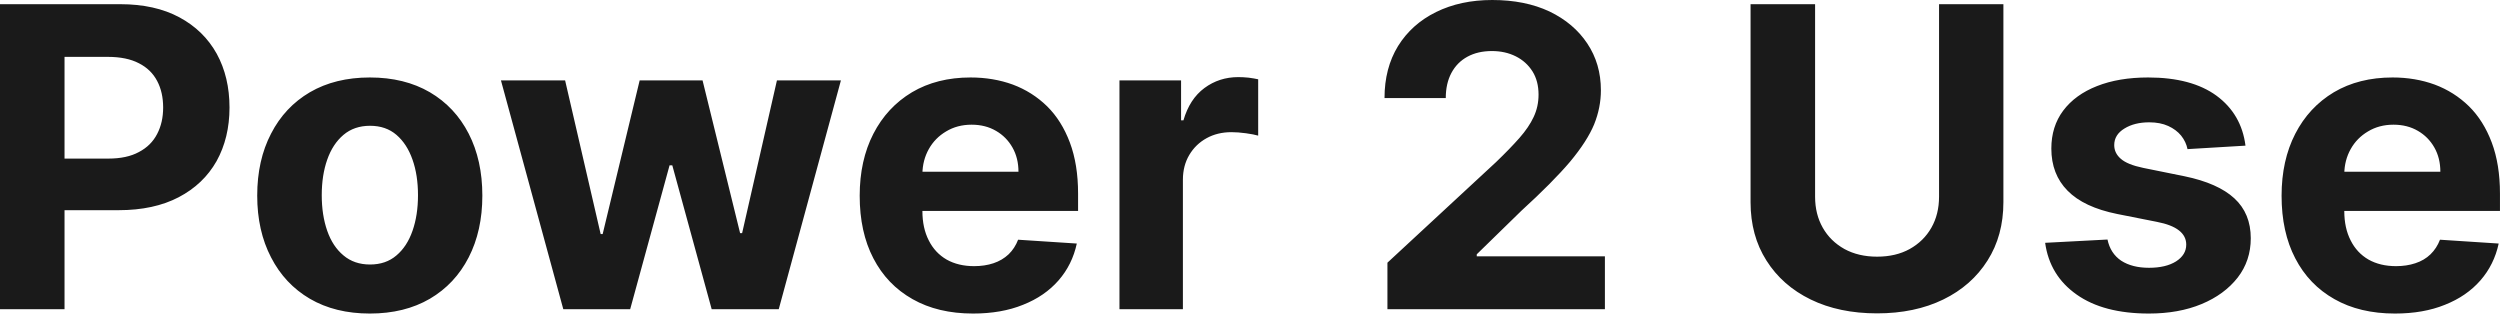 <?xml version="1.0" encoding="UTF-8" standalone="yes"?>
<svg xmlns="http://www.w3.org/2000/svg" width="137.142" height="17.201" viewBox="0 0 137.142 17.201" fill="rgb(26, 26, 26)">
  <path d="M3.54 16.96L0 16.96L0 0.23L6.60 0.23Q8.50 0.23 9.84 0.95Q11.18 1.67 11.89 2.95Q12.59 4.23 12.59 5.90L12.59 5.90Q12.59 7.56 11.88 8.84Q11.16 10.11 9.80 10.82Q8.44 11.53 6.51 11.53L6.51 11.53L2.30 11.53L2.30 8.70L5.94 8.70Q6.96 8.70 7.62 8.34Q8.29 7.99 8.62 7.35Q8.95 6.72 8.95 5.90L8.95 5.90Q8.95 5.06 8.62 4.44Q8.29 3.81 7.62 3.47Q6.95 3.12 5.92 3.12L5.92 3.12L3.54 3.12L3.54 16.96ZM20.29 17.20L20.29 17.20Q18.39 17.20 17.00 16.39Q15.62 15.58 14.87 14.12Q14.11 12.66 14.11 10.73L14.11 10.73Q14.11 8.79 14.87 7.33Q15.62 5.87 17.00 5.06Q18.39 4.25 20.29 4.25L20.29 4.25Q22.19 4.25 23.58 5.06Q24.96 5.87 25.71 7.33Q26.46 8.79 26.46 10.73L26.46 10.73Q26.46 12.66 25.71 14.12Q24.96 15.58 23.58 16.39Q22.19 17.20 20.29 17.20ZM20.30 14.51L20.30 14.51Q21.17 14.51 21.75 14.01Q22.33 13.52 22.63 12.66Q22.93 11.80 22.93 10.71L22.93 10.71Q22.93 9.61 22.63 8.76Q22.33 7.90 21.75 7.40Q21.17 6.90 20.30 6.90L20.30 6.90Q19.43 6.90 18.84 7.40Q18.25 7.90 17.95 8.76Q17.65 9.61 17.65 10.71L17.65 10.71Q17.65 11.80 17.95 12.66Q18.25 13.52 18.84 14.01Q19.43 14.51 20.30 14.51ZM34.57 16.96L30.90 16.96L27.48 4.41L31.00 4.41L32.95 12.84L33.06 12.84L35.09 4.41L38.54 4.41L40.60 12.79L40.71 12.79L42.62 4.41L46.13 4.41L42.72 16.96L39.04 16.96L36.88 9.07L36.73 9.07L34.57 16.96ZM53.38 17.20L53.38 17.20Q51.45 17.20 50.06 16.41Q48.66 15.62 47.91 14.17Q47.16 12.73 47.16 10.74L47.16 10.74Q47.16 8.80 47.91 7.34Q48.66 5.88 50.03 5.06Q51.40 4.25 53.24 4.25L53.24 4.25Q54.49 4.25 55.56 4.64Q56.63 5.04 57.44 5.83Q58.24 6.62 58.69 7.82Q59.14 9.02 59.14 10.62L59.14 10.62L59.14 11.57L48.55 11.57L48.55 9.42L55.87 9.42Q55.87 8.67 55.54 8.09Q55.21 7.51 54.64 7.18Q54.06 6.84 53.30 6.84L53.30 6.84Q52.51 6.84 51.90 7.21Q51.29 7.57 50.95 8.18Q50.61 8.79 50.60 9.53L50.60 9.53L50.60 11.58Q50.60 12.51 50.95 13.19Q51.29 13.87 51.93 14.24Q52.57 14.60 53.44 14.60L53.44 14.60Q54.02 14.60 54.50 14.44Q54.98 14.28 55.33 13.95Q55.67 13.62 55.85 13.15L55.85 13.15L59.07 13.36Q58.82 14.52 58.07 15.38Q57.31 16.25 56.12 16.72Q54.94 17.20 53.38 17.20ZM64.89 16.96L61.41 16.96L61.41 4.41L64.79 4.41L64.79 6.60L64.92 6.60Q65.26 5.43 66.07 4.83Q66.88 4.23 67.93 4.23L67.93 4.23Q68.19 4.23 68.49 4.26Q68.80 4.30 69.02 4.35L69.02 4.35L69.02 7.44Q68.78 7.37 68.35 7.31Q67.91 7.25 67.55 7.25L67.55 7.25Q66.79 7.25 66.19 7.58Q65.59 7.91 65.24 8.50Q64.89 9.09 64.89 9.86L64.89 9.86L64.89 16.96ZM88.04 16.96L76.11 16.96L76.11 14.41L82.07 8.89Q82.83 8.16 83.35 7.57Q83.87 6.98 84.13 6.42Q84.40 5.85 84.40 5.19L84.40 5.19Q84.40 4.45 84.07 3.92Q83.73 3.38 83.15 3.09Q82.57 2.80 81.84 2.80L81.84 2.80Q81.07 2.80 80.50 3.11Q79.93 3.42 79.62 4.00Q79.31 4.58 79.31 5.38L79.31 5.38L75.95 5.38Q75.95 3.74 76.69 2.53Q77.44 1.32 78.78 0.66Q80.12 0 81.86 0L81.86 0Q83.66 0 85.00 0.63Q86.33 1.27 87.07 2.38Q87.82 3.50 87.82 4.95L87.82 4.95Q87.82 5.90 87.45 6.82Q87.07 7.74 86.13 8.87Q85.18 9.99 83.46 11.56L83.46 11.56L81.01 13.95L81.01 14.06L88.04 14.06L88.04 16.96ZM106.37 10.79L106.37 0.23L109.90 0.23L109.90 11.09Q109.90 12.92 109.03 14.29Q108.16 15.67 106.60 16.43Q105.04 17.19 102.97 17.19L102.97 17.19Q100.89 17.19 99.33 16.43Q97.77 15.67 96.90 14.29Q96.03 12.92 96.03 11.09L96.03 11.09L96.03 0.23L99.57 0.23L99.57 10.79Q99.57 11.75 99.99 12.49Q100.41 13.23 101.18 13.66Q101.95 14.08 102.97 14.08L102.97 14.08Q104.00 14.08 104.76 13.66Q105.53 13.23 105.95 12.49Q106.37 11.75 106.37 10.79L106.37 10.79ZM123.18 7.99L123.18 7.99L120.00 8.18Q119.92 7.78 119.65 7.44Q119.38 7.11 118.94 6.91Q118.50 6.71 117.90 6.71L117.90 6.71Q117.09 6.71 116.54 7.05Q115.98 7.39 115.98 7.96L115.98 7.96Q115.98 8.40 116.34 8.71Q116.70 9.03 117.57 9.21L117.57 9.21L119.84 9.67Q121.67 10.05 122.57 10.88Q123.47 11.71 123.47 13.07L123.47 13.07Q123.47 14.30 122.75 15.23Q122.02 16.16 120.77 16.68Q119.52 17.20 117.88 17.20L117.88 17.20Q115.39 17.20 113.92 16.16Q112.44 15.12 112.19 13.32L112.19 13.32L115.61 13.14Q115.77 13.90 116.36 14.30Q116.96 14.69 117.89 14.69L117.89 14.69Q118.81 14.69 119.37 14.34Q119.93 13.98 119.93 13.42L119.93 13.42Q119.93 12.95 119.53 12.64Q119.14 12.33 118.32 12.17L118.32 12.17L116.15 11.74Q114.31 11.37 113.42 10.46Q112.53 9.56 112.53 8.15L112.53 8.15Q112.53 6.94 113.18 6.07Q113.84 5.19 115.04 4.72Q116.23 4.25 117.84 4.25L117.84 4.25Q120.22 4.25 121.59 5.25Q122.96 6.26 123.18 7.99ZM131.38 17.20L131.38 17.20Q129.45 17.20 128.06 16.41Q126.66 15.62 125.91 14.17Q125.16 12.73 125.16 10.74L125.16 10.74Q125.16 8.80 125.91 7.34Q126.66 5.88 128.03 5.06Q129.40 4.25 131.25 4.25L131.25 4.25Q132.49 4.25 133.56 4.64Q134.63 5.04 135.44 5.83Q136.24 6.62 136.69 7.82Q137.14 9.02 137.14 10.62L137.14 10.62L137.14 11.57L126.55 11.57L126.55 9.42L133.87 9.42Q133.87 8.67 133.54 8.09Q133.21 7.51 132.64 7.18Q132.06 6.84 131.30 6.84L131.30 6.84Q130.51 6.84 129.90 7.21Q129.29 7.57 128.95 8.18Q128.61 8.79 128.60 9.53L128.60 9.53L128.60 11.58Q128.60 12.51 128.95 13.19Q129.29 13.87 129.93 14.24Q130.57 14.60 131.44 14.60L131.44 14.60Q132.02 14.60 132.50 14.44Q132.99 14.28 133.33 13.95Q133.67 13.62 133.85 13.15L133.85 13.15L137.07 13.36Q136.82 14.52 136.07 15.38Q135.31 16.25 134.12 16.72Q132.94 17.20 131.38 17.20Z"/>
</svg>